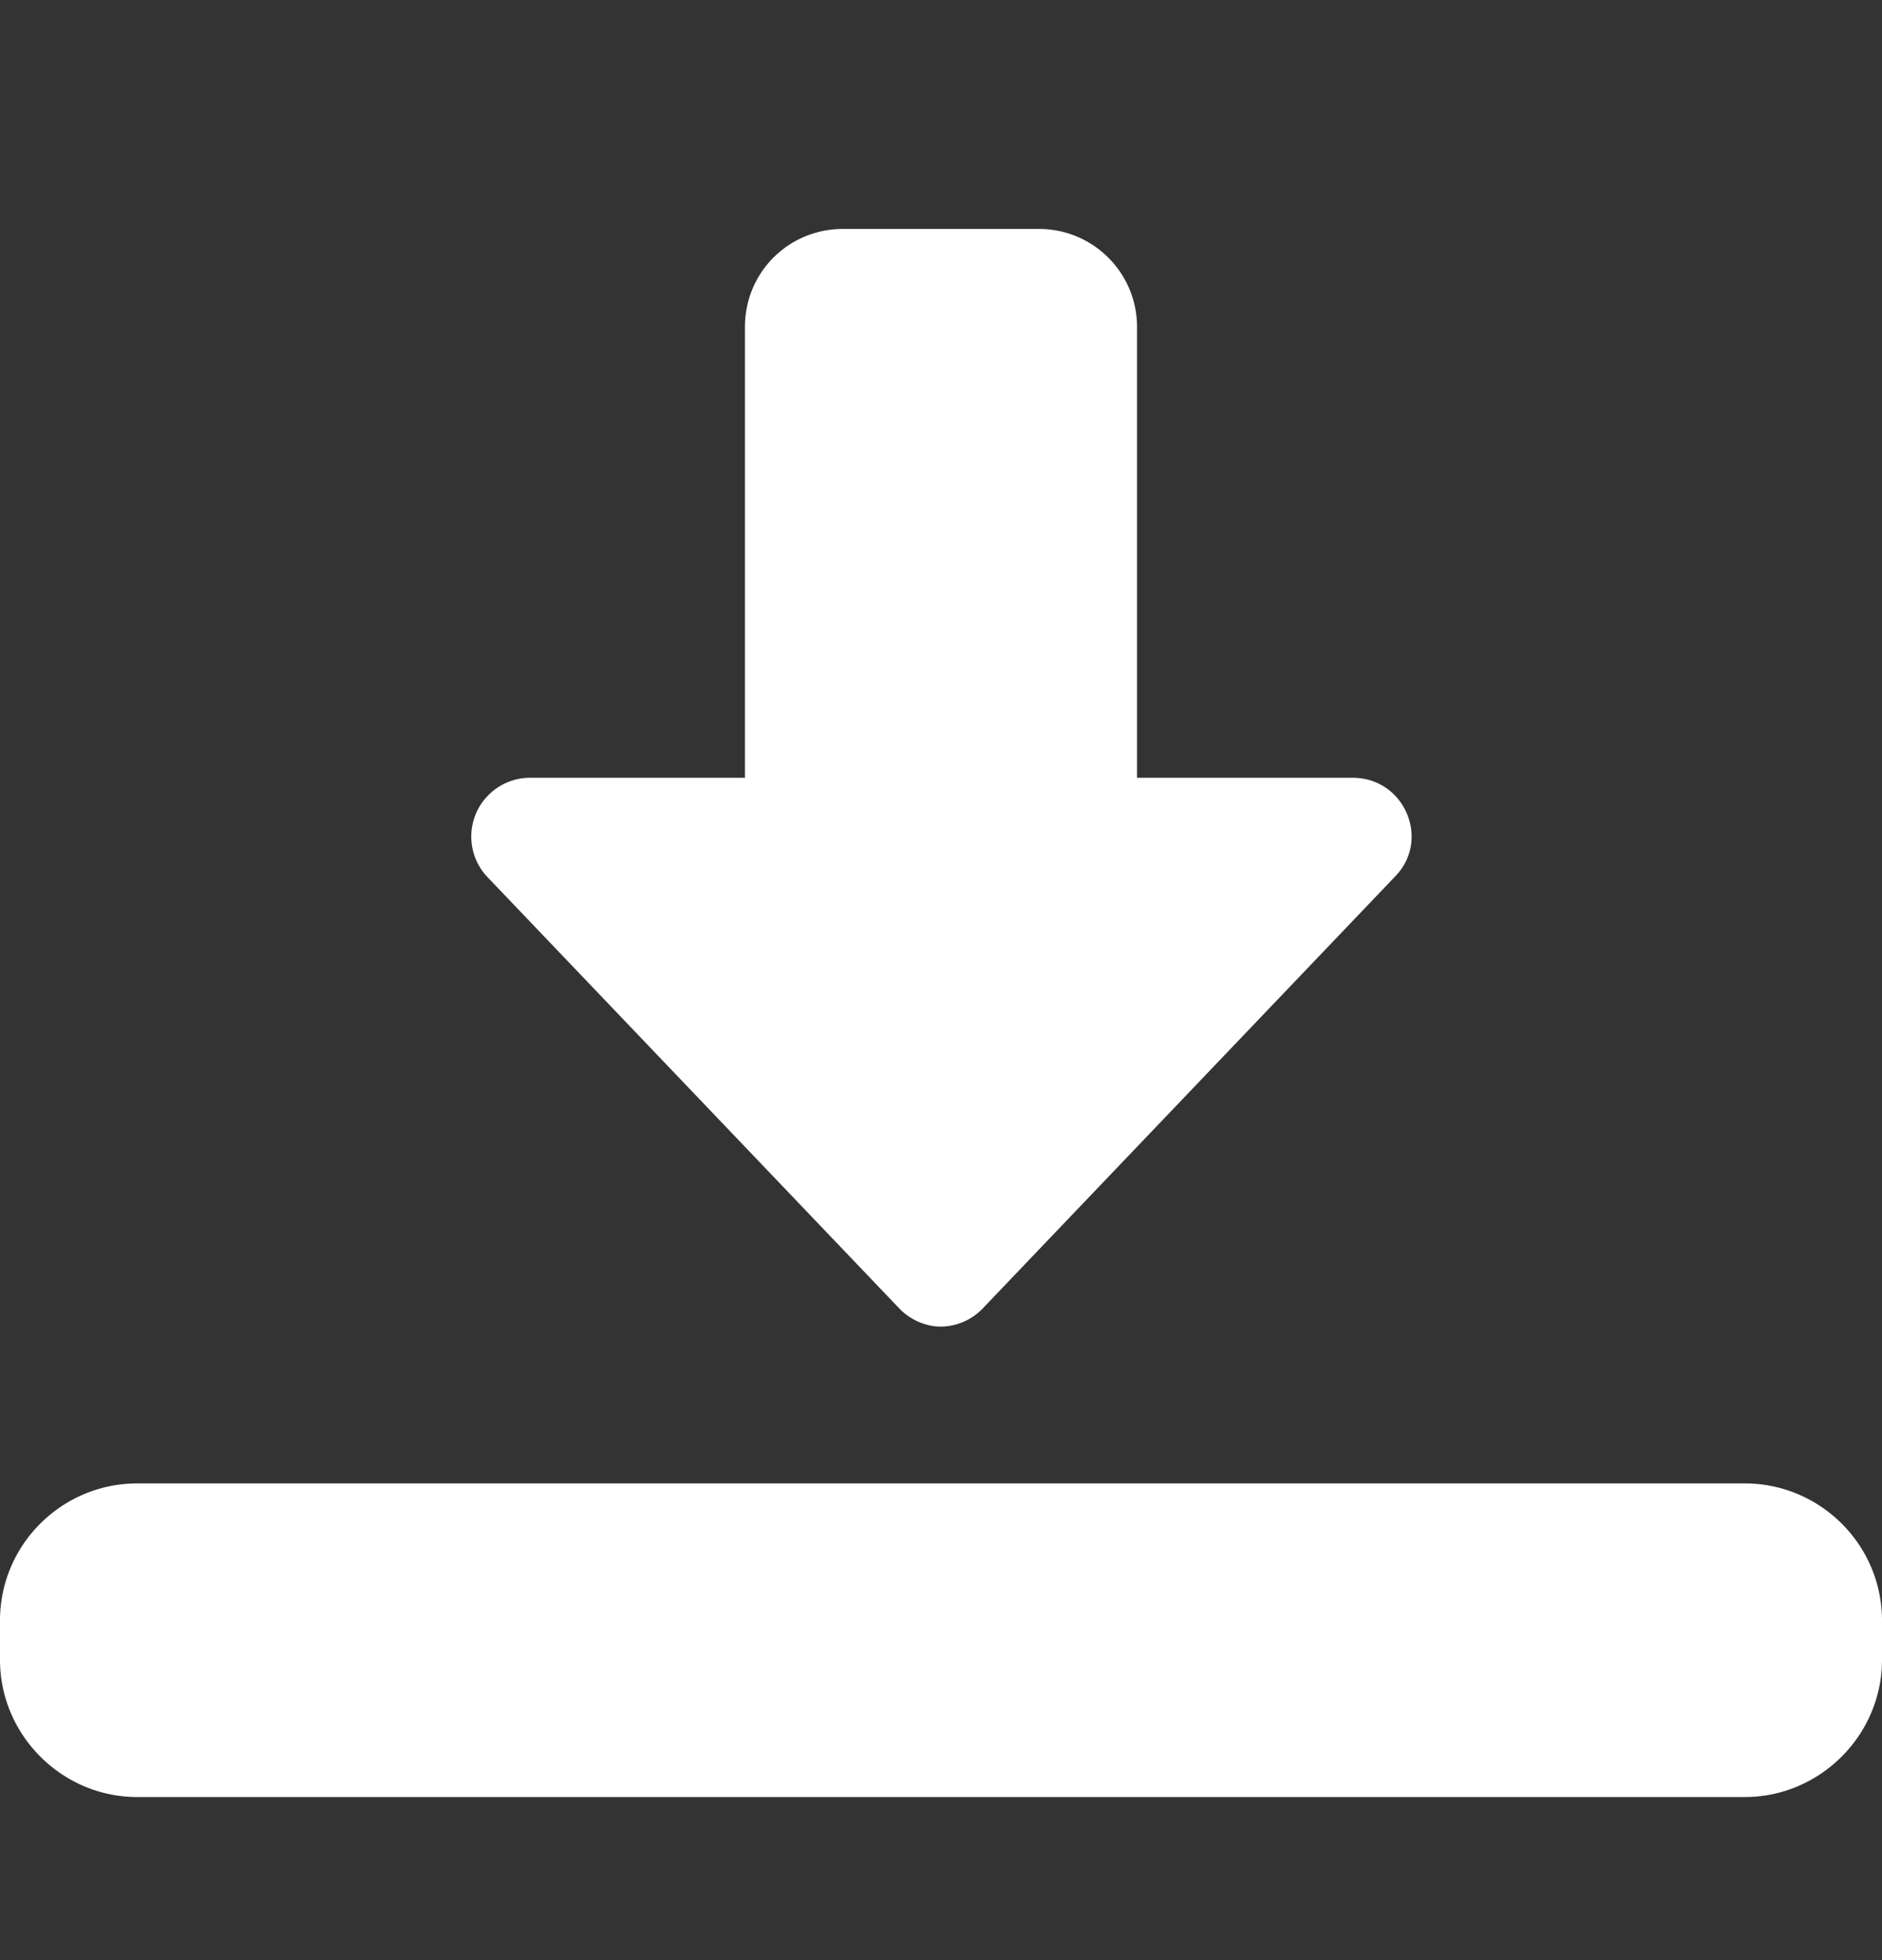 <svg xmlns="http://www.w3.org/2000/svg" fill="none" viewBox="0 0 24 25"><rect x="0" y="0" width="24" height="25" fill="#333333" stroke="none"/><g fill="#fff" clip-path="url(#a)"><path d="M12 16.92c-.2 0-.4-.09-.54-.24l-5.25-5.5a.75.75 0 0 1 .54-1.26H9.5V4.17c0-.7.56-1.25 1.25-1.25h2.5c.69 0 1.25.56 1.25 1.25v5.75h2.75c.66 0 1 .79.54 1.26l-5.25 5.5a.75.75 0 0 1-.54.24ZM22.25 22.92H1.75c-.96 0-1.75-.79-1.75-1.75v-.5c0-.97.79-1.75 1.75-1.75h20.5c.96 0 1.75.78 1.75 1.75v.5c0 .96-.79 1.75-1.75 1.75Z"/></g><defs><clipPath id="a"><path fill="#fff" d="M0 .92h24v24H0z"/></clipPath></defs></svg>